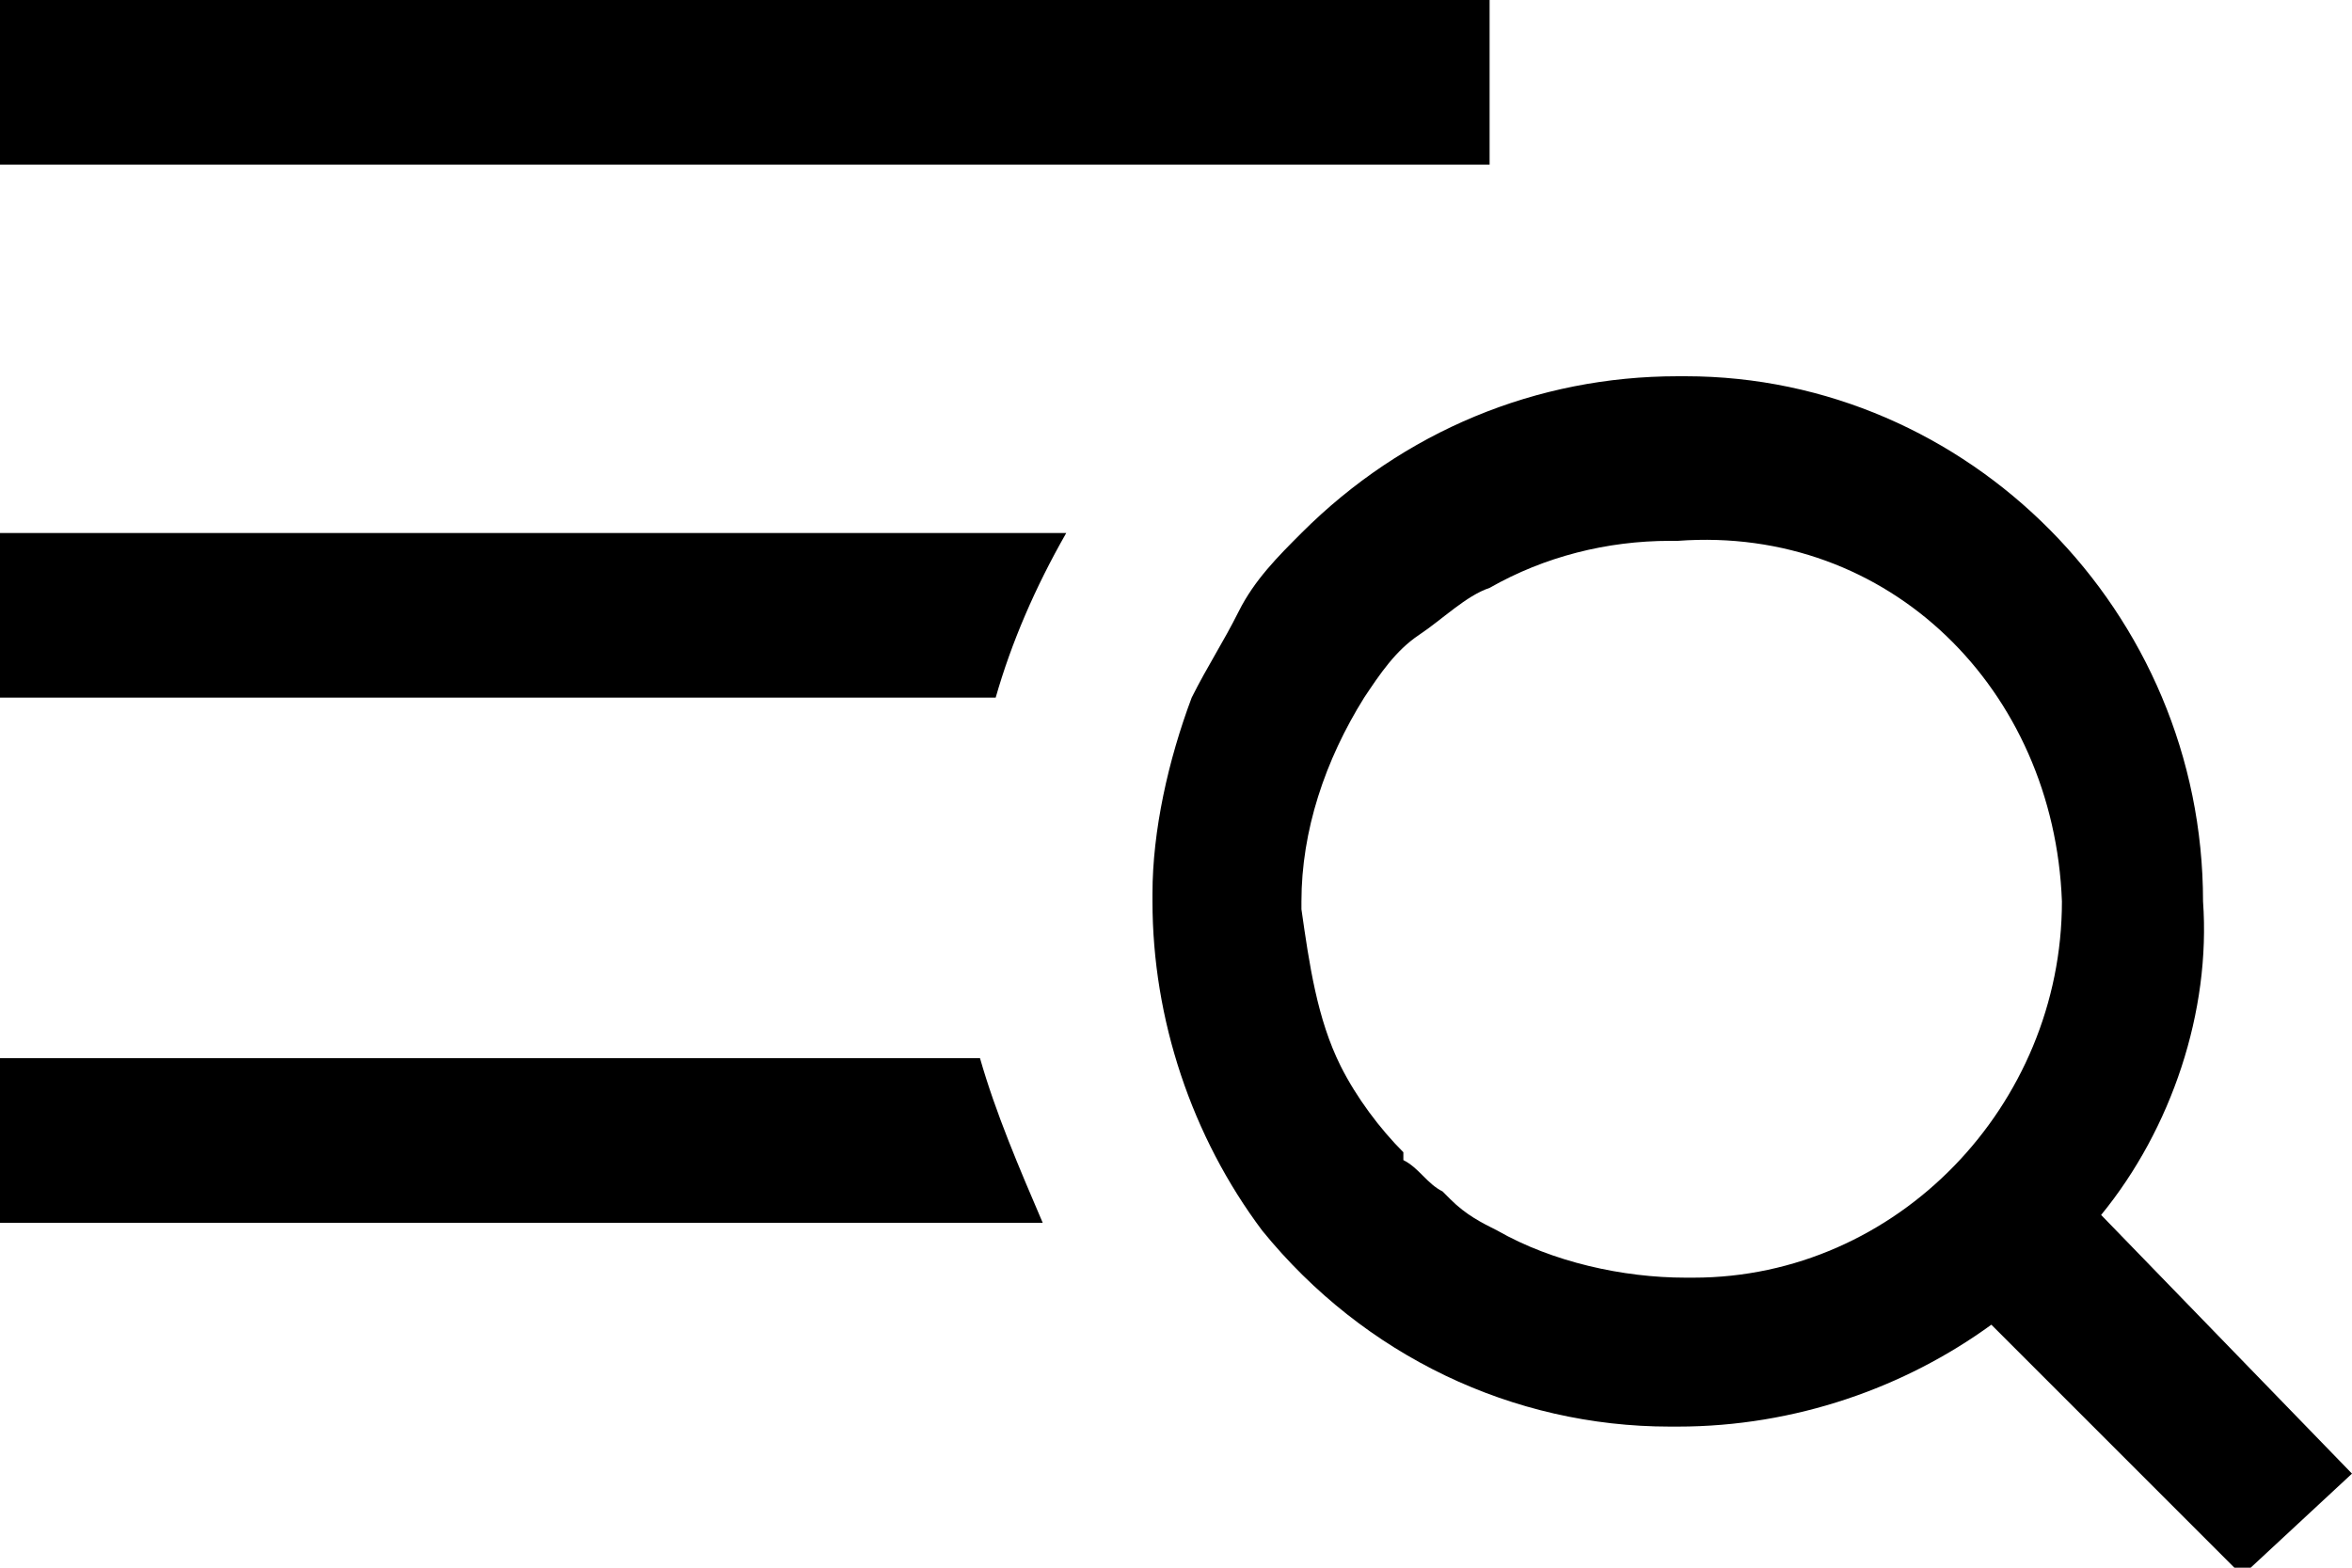 <?xml version="1.0" encoding="utf-8"?>
<!-- Generator: Adobe Illustrator 24.0.0, SVG Export Plug-In . SVG Version: 6.00 Build 0)  -->
<svg version="1.1" id="Layer_1" xmlns="http://www.w3.org/2000/svg" xmlns:xlink="http://www.w3.org/1999/xlink" x="0px" y="0px"
	 viewBox="0 0 30 20" style="enable-background:new 0 0 30 20;" xml:space="preserve">
<style type="text/css">
	.st0{fill-rule:evenodd;clip-rule:evenodd;}
</style>
<path id="menu-search" class="st0" d="M19,2.1H0V0h19V2.1z M0,6.8v2.1h12.7c0.2-0.7,0.5-1.4,0.9-2.1H0z M26.8,15.5
	c0.9-1.1,1.4-2.6,1.3-4c0-3.7-3-6.7-6.6-6.7c0,0,0,0,0,0h-0.1c-1.8,0-3.5,0.7-4.8,2l0,0l0,0c-0.3,0.3-0.6,0.6-0.8,1l0,0
	c-0.2,0.4-0.4,0.7-0.6,1.1l0,0l0,0c-0.3,0.8-0.5,1.7-0.5,2.5l0,0c0,0,0,0.1,0,0.1c0,1.5,0.5,3,1.4,4.2l0,0c1.3,1.6,3.2,2.5,5.2,2.5
	h0.1c1.5,0,2.9-0.5,4-1.3l3.2,3.2l1.4-1.3L26.8,15.5z M26.3,11.5c0,2.6-2.1,4.8-4.7,4.8c0,0,0,0,0,0h-0.1c-0.8,0-1.7-0.2-2.4-0.6
	l0,0c-0.2-0.1-0.4-0.2-0.6-0.4l-0.1-0.1c-0.2-0.1-0.3-0.3-0.5-0.4c0,0,0,0,0-0.1c-0.3-0.3-0.6-0.7-0.8-1.1l0,0
	c-0.3-0.6-0.4-1.3-0.5-2v-0.1c0-0.9,0.3-1.8,0.8-2.6c0.2-0.3,0.4-0.6,0.7-0.8l0,0c0.3-0.2,0.6-0.5,0.9-0.6c0.7-0.4,1.5-0.6,2.3-0.6
	h0.1C24.1,6.7,26.2,8.8,26.3,11.5L26.3,11.5L26.3,11.5z M0,13.5v2.1h13.3c-0.3-0.7-0.6-1.4-0.8-2.1H0z"/>
</svg>
